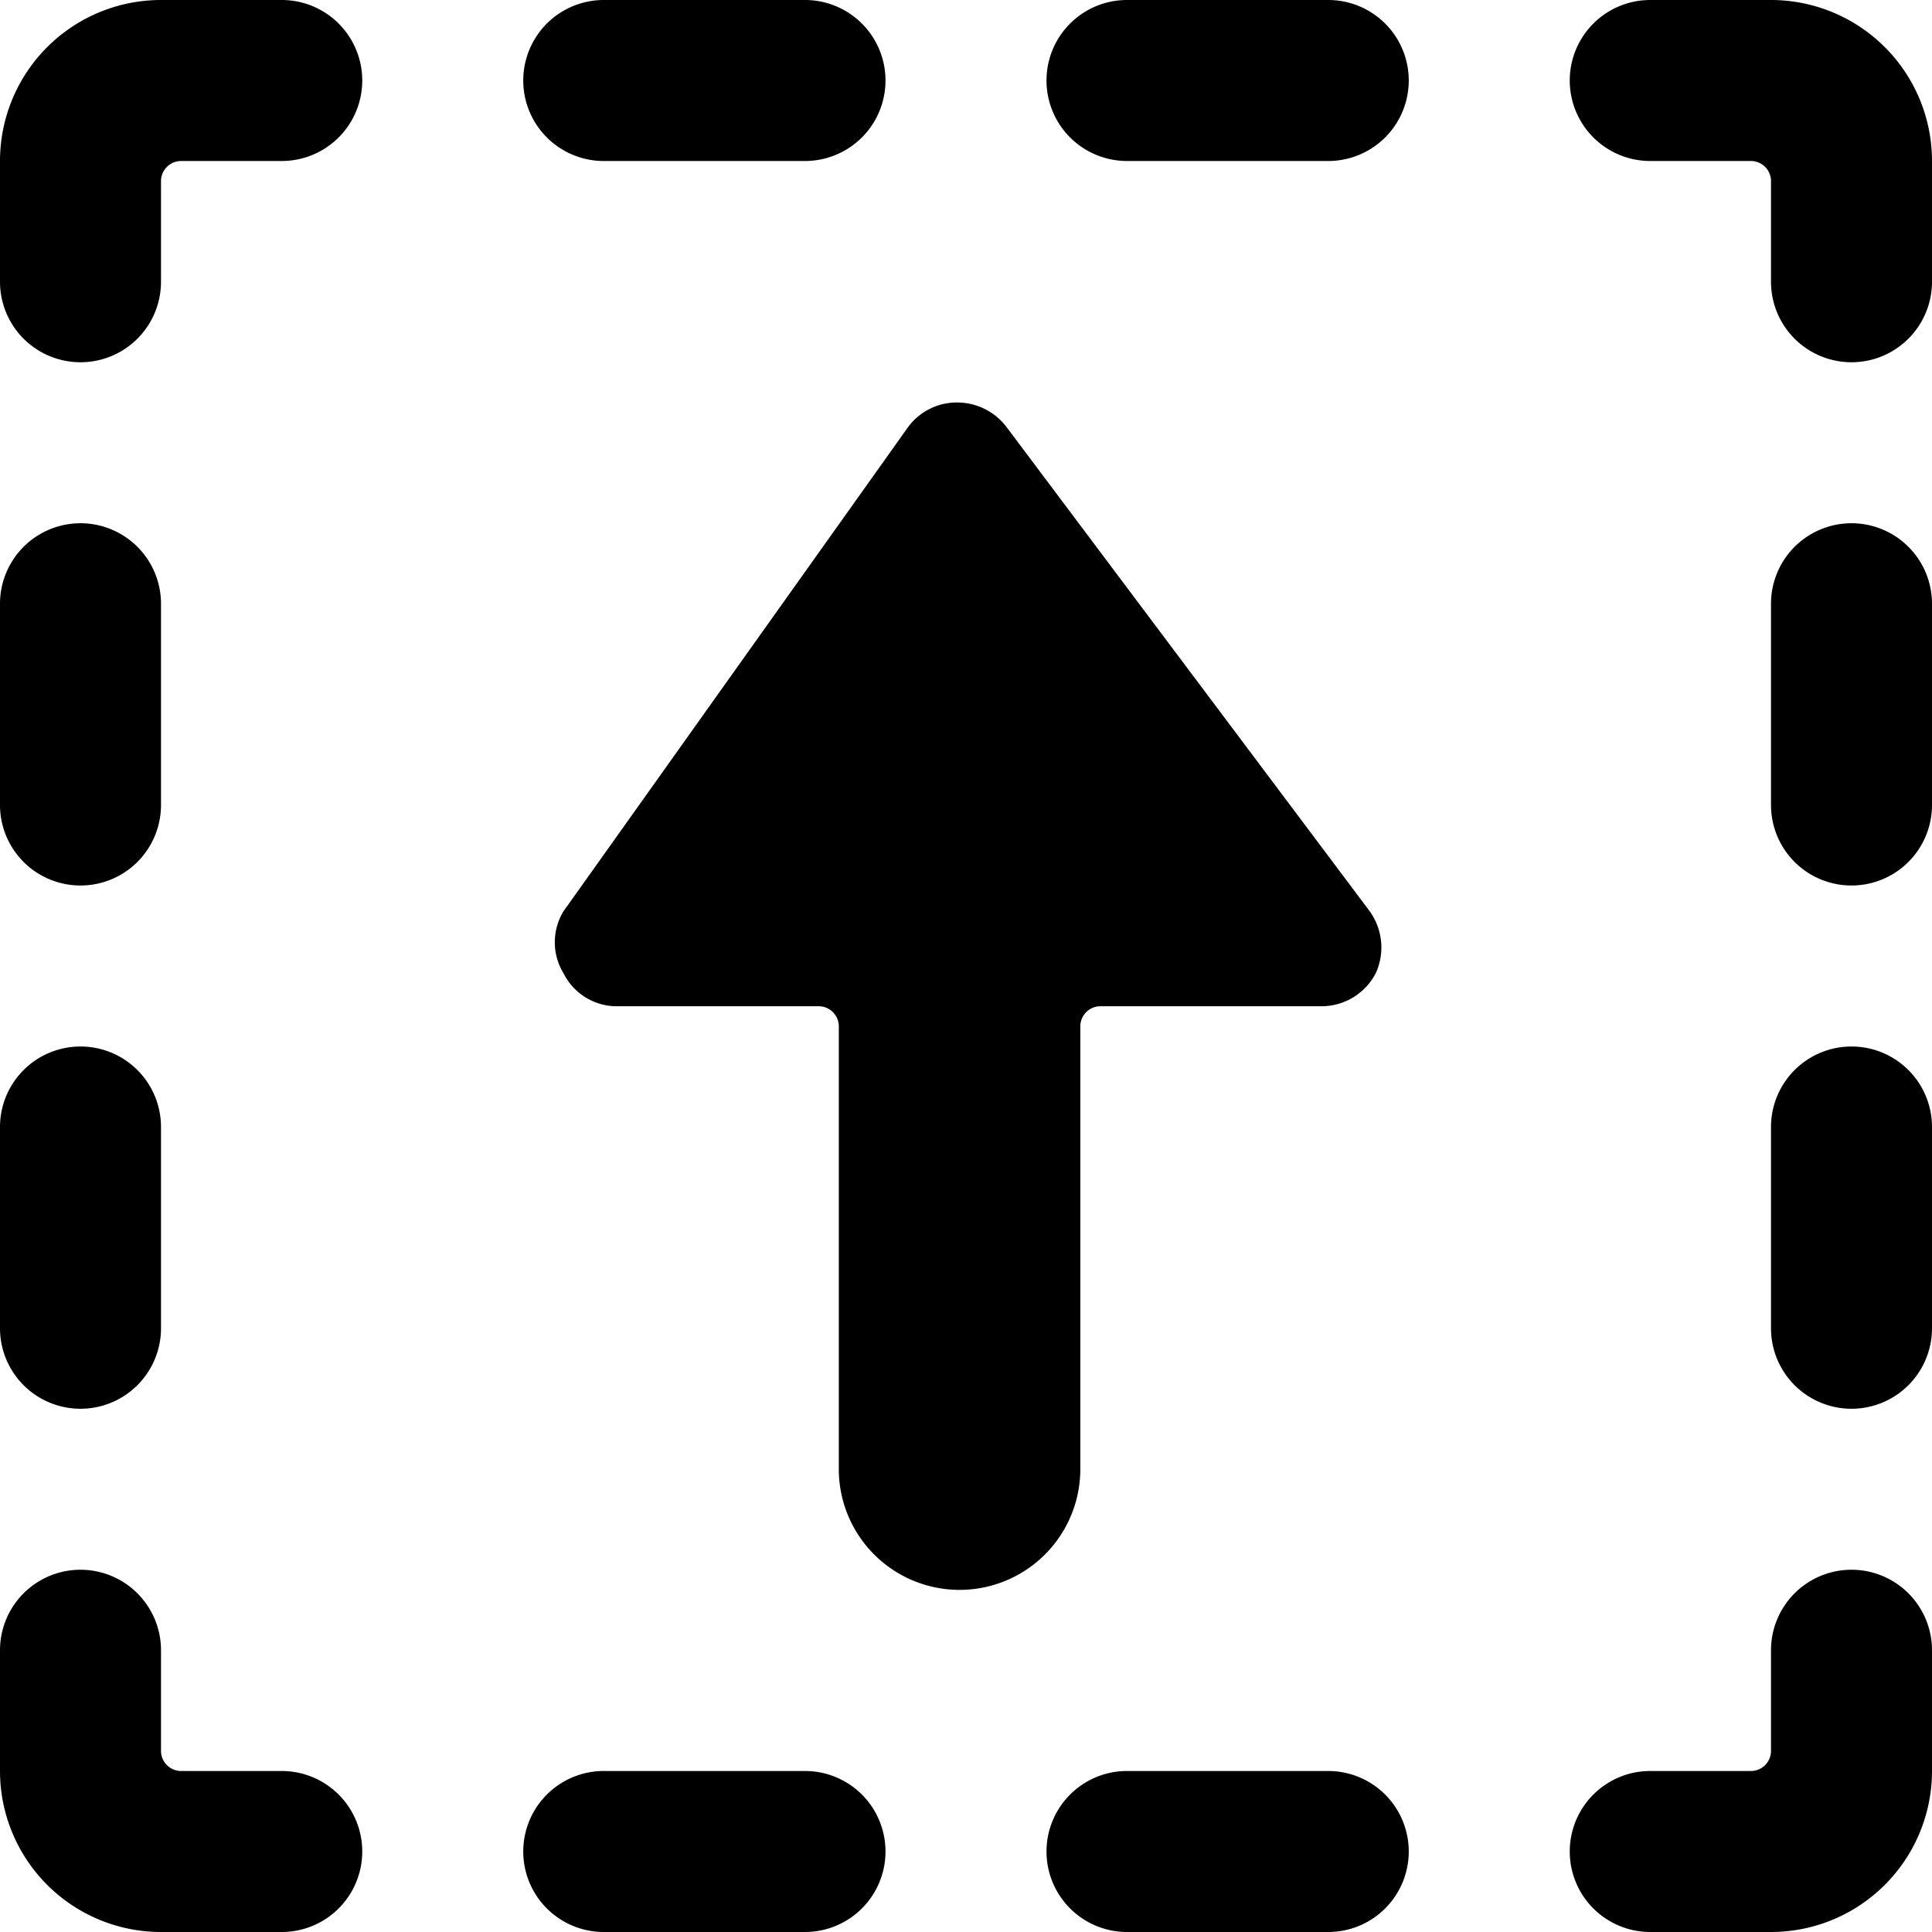 <svg xmlns="http://www.w3.org/2000/svg" viewBox="0 0 24 24"><g><path d="M2 2.25A0.25 0.25 0 0 1 2.25 2H3.5a1 1 0 0 0 0 -2H2a2 2 0 0 0 -2 2v1.5a1 1 0 0 0 2 0Z" fill="#000000" stroke-width="1"></path><path d="M24 2a2 2 0 0 0 -2 -2h-1.5a1 1 0 0 0 0 2h1.25a0.25 0.25 0 0 1 0.25 0.25V3.5a1 1 0 0 0 2 0Z" fill="#000000" stroke-width="1"></path><path d="M10 0H7.5a1 1 0 0 0 0 2H10a1 1 0 0 0 0 -2Z" fill="#000000" stroke-width="1"></path><path d="M16.5 0H14a1 1 0 0 0 0 2h2.5a1 1 0 0 0 0 -2Z" fill="#000000" stroke-width="1"></path><path d="M7.5 24H10a1 1 0 0 0 0 -2H7.5a1 1 0 0 0 0 2Z" fill="#000000" stroke-width="1"></path><path d="M17.5 23a1 1 0 0 0 -1 -1H14a1 1 0 0 0 0 2h2.5a1 1 0 0 0 1 -1Z" fill="#000000" stroke-width="1"></path><path d="M2 24h1.5a1 1 0 0 0 0 -2H2.25a0.25 0.25 0 0 1 -0.25 -0.25V20.5a1 1 0 0 0 -2 0V22a2 2 0 0 0 2 2Z" fill="#000000" stroke-width="1"></path><path d="M24 22v-1.5a1 1 0 0 0 -2 0v1.25a0.25 0.25 0 0 1 -0.25 0.25H20.5a1 1 0 0 0 0 2H22a2 2 0 0 0 2 -2Z" fill="#000000" stroke-width="1"></path><path d="M2 7.5a1 1 0 0 0 -2 0V10a1 1 0 0 0 2 0Z" fill="#000000" stroke-width="1"></path><path d="M1 13a1 1 0 0 0 -1 1v2.5a1 1 0 0 0 2 0V14a1 1 0 0 0 -1 -1Z" fill="#000000" stroke-width="1"></path><path d="M24 7.5a1 1 0 0 0 -2 0V10a1 1 0 0 0 2 0Z" fill="#000000" stroke-width="1"></path><path d="M24 14a1 1 0 0 0 -2 0v2.5a1 1 0 0 0 2 0Z" fill="#000000" stroke-width="1"></path><path d="M11.88 5a0.75 0.75 0 0 0 -0.61 0.32l-4.27 6a0.74 0.74 0 0 0 0 0.77 0.74 0.74 0 0 0 0.66 0.41h2.51a0.25 0.25 0 0 1 0.25 0.25v5.5a1.5 1.5 0 0 0 3 0v-5.5a0.25 0.25 0 0 1 0.25 -0.25h2.75a0.76 0.76 0 0 0 0.67 -0.41 0.77 0.77 0 0 0 -0.09 -0.79l-4.5 -6a0.77 0.77 0 0 0 -0.62 -0.3Z" fill="#000000" stroke-width="1"></path></g></svg>